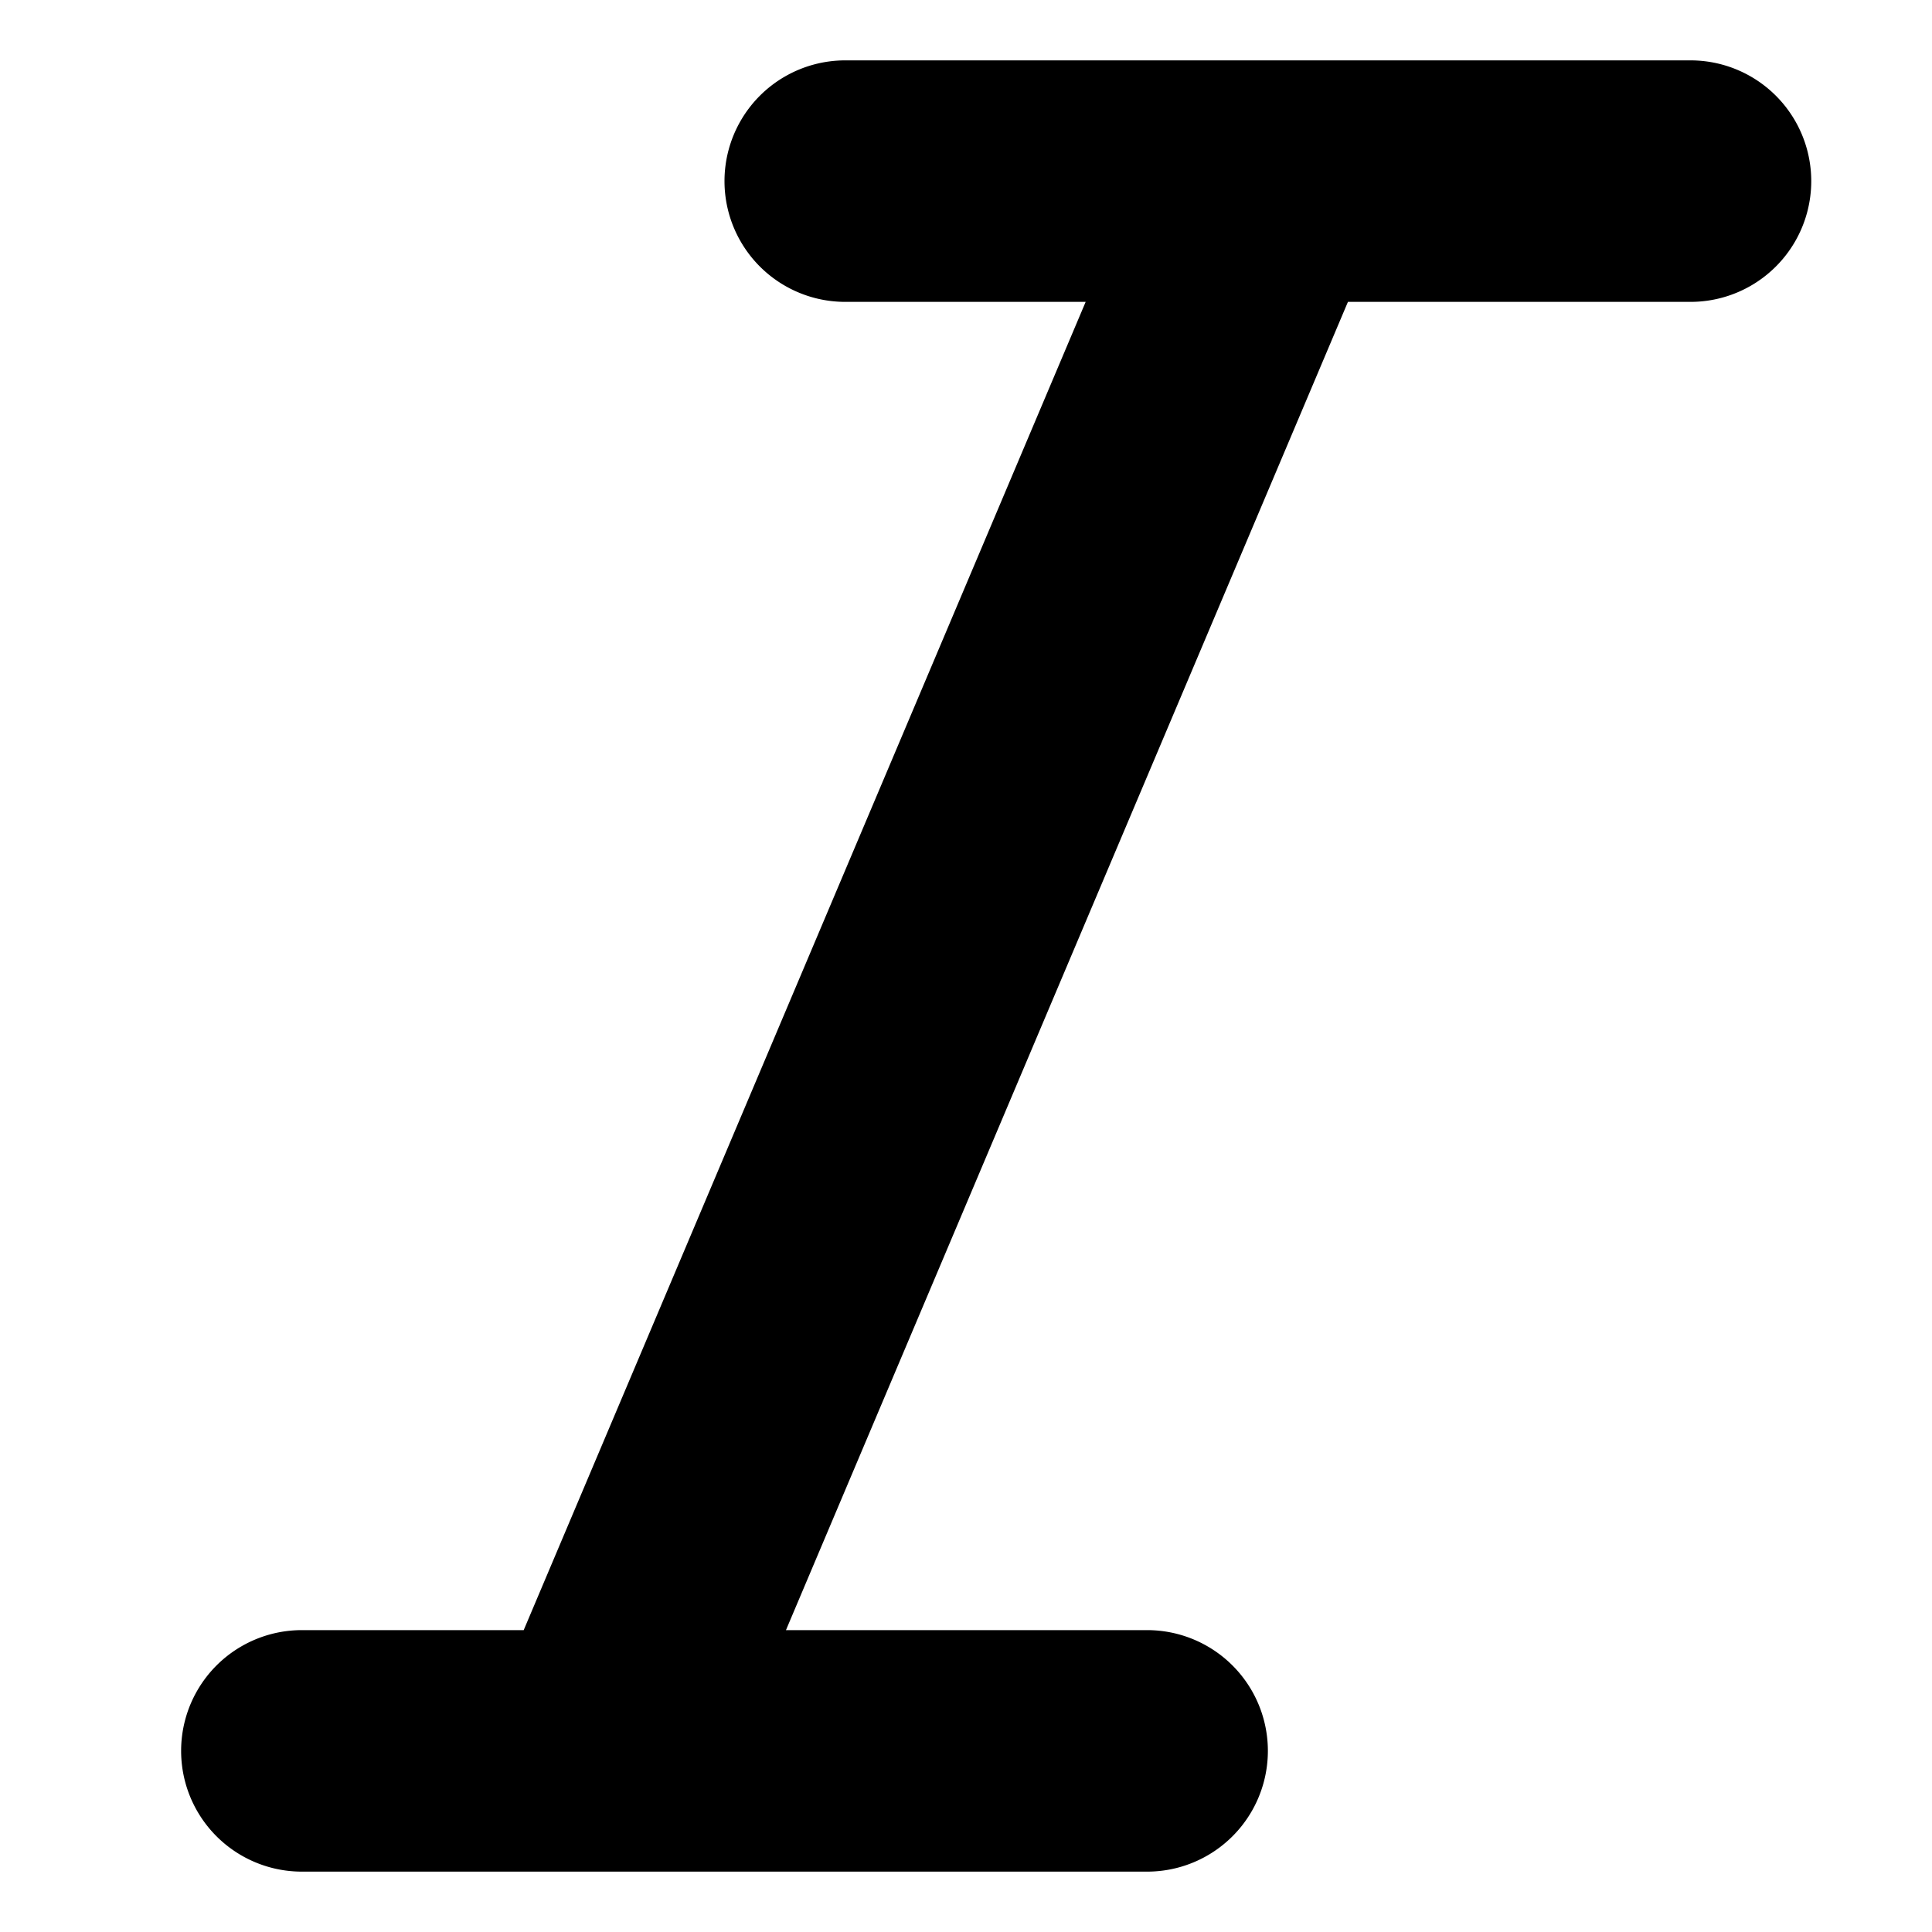 <svg role="presentation" focusable="false" viewBox="8 8 16 16">
  <g>
    <path class="ui-icon__outline" d="M22 9h-7a.5.5 0 1 0 0 1h2.746l-5.077 12H10.5a.5.5 0 1 0 0 1h7a.5.5 0 1 0 0-1h-3.746l5.077-12H22a.5.5 0 1 0 0-1z"></path>
    <path class="ui-icon__filled" d="M22 8.5h-7a1 1 0 0 0 0 2h1.991l-4.654 11H10.5a1 1 0 0 0 0 2h7a1 1 0 0 0 0-2h-2.991l4.654-11H22a1 1 0 0 0 0-2z"></path>
  </g>
</svg>
